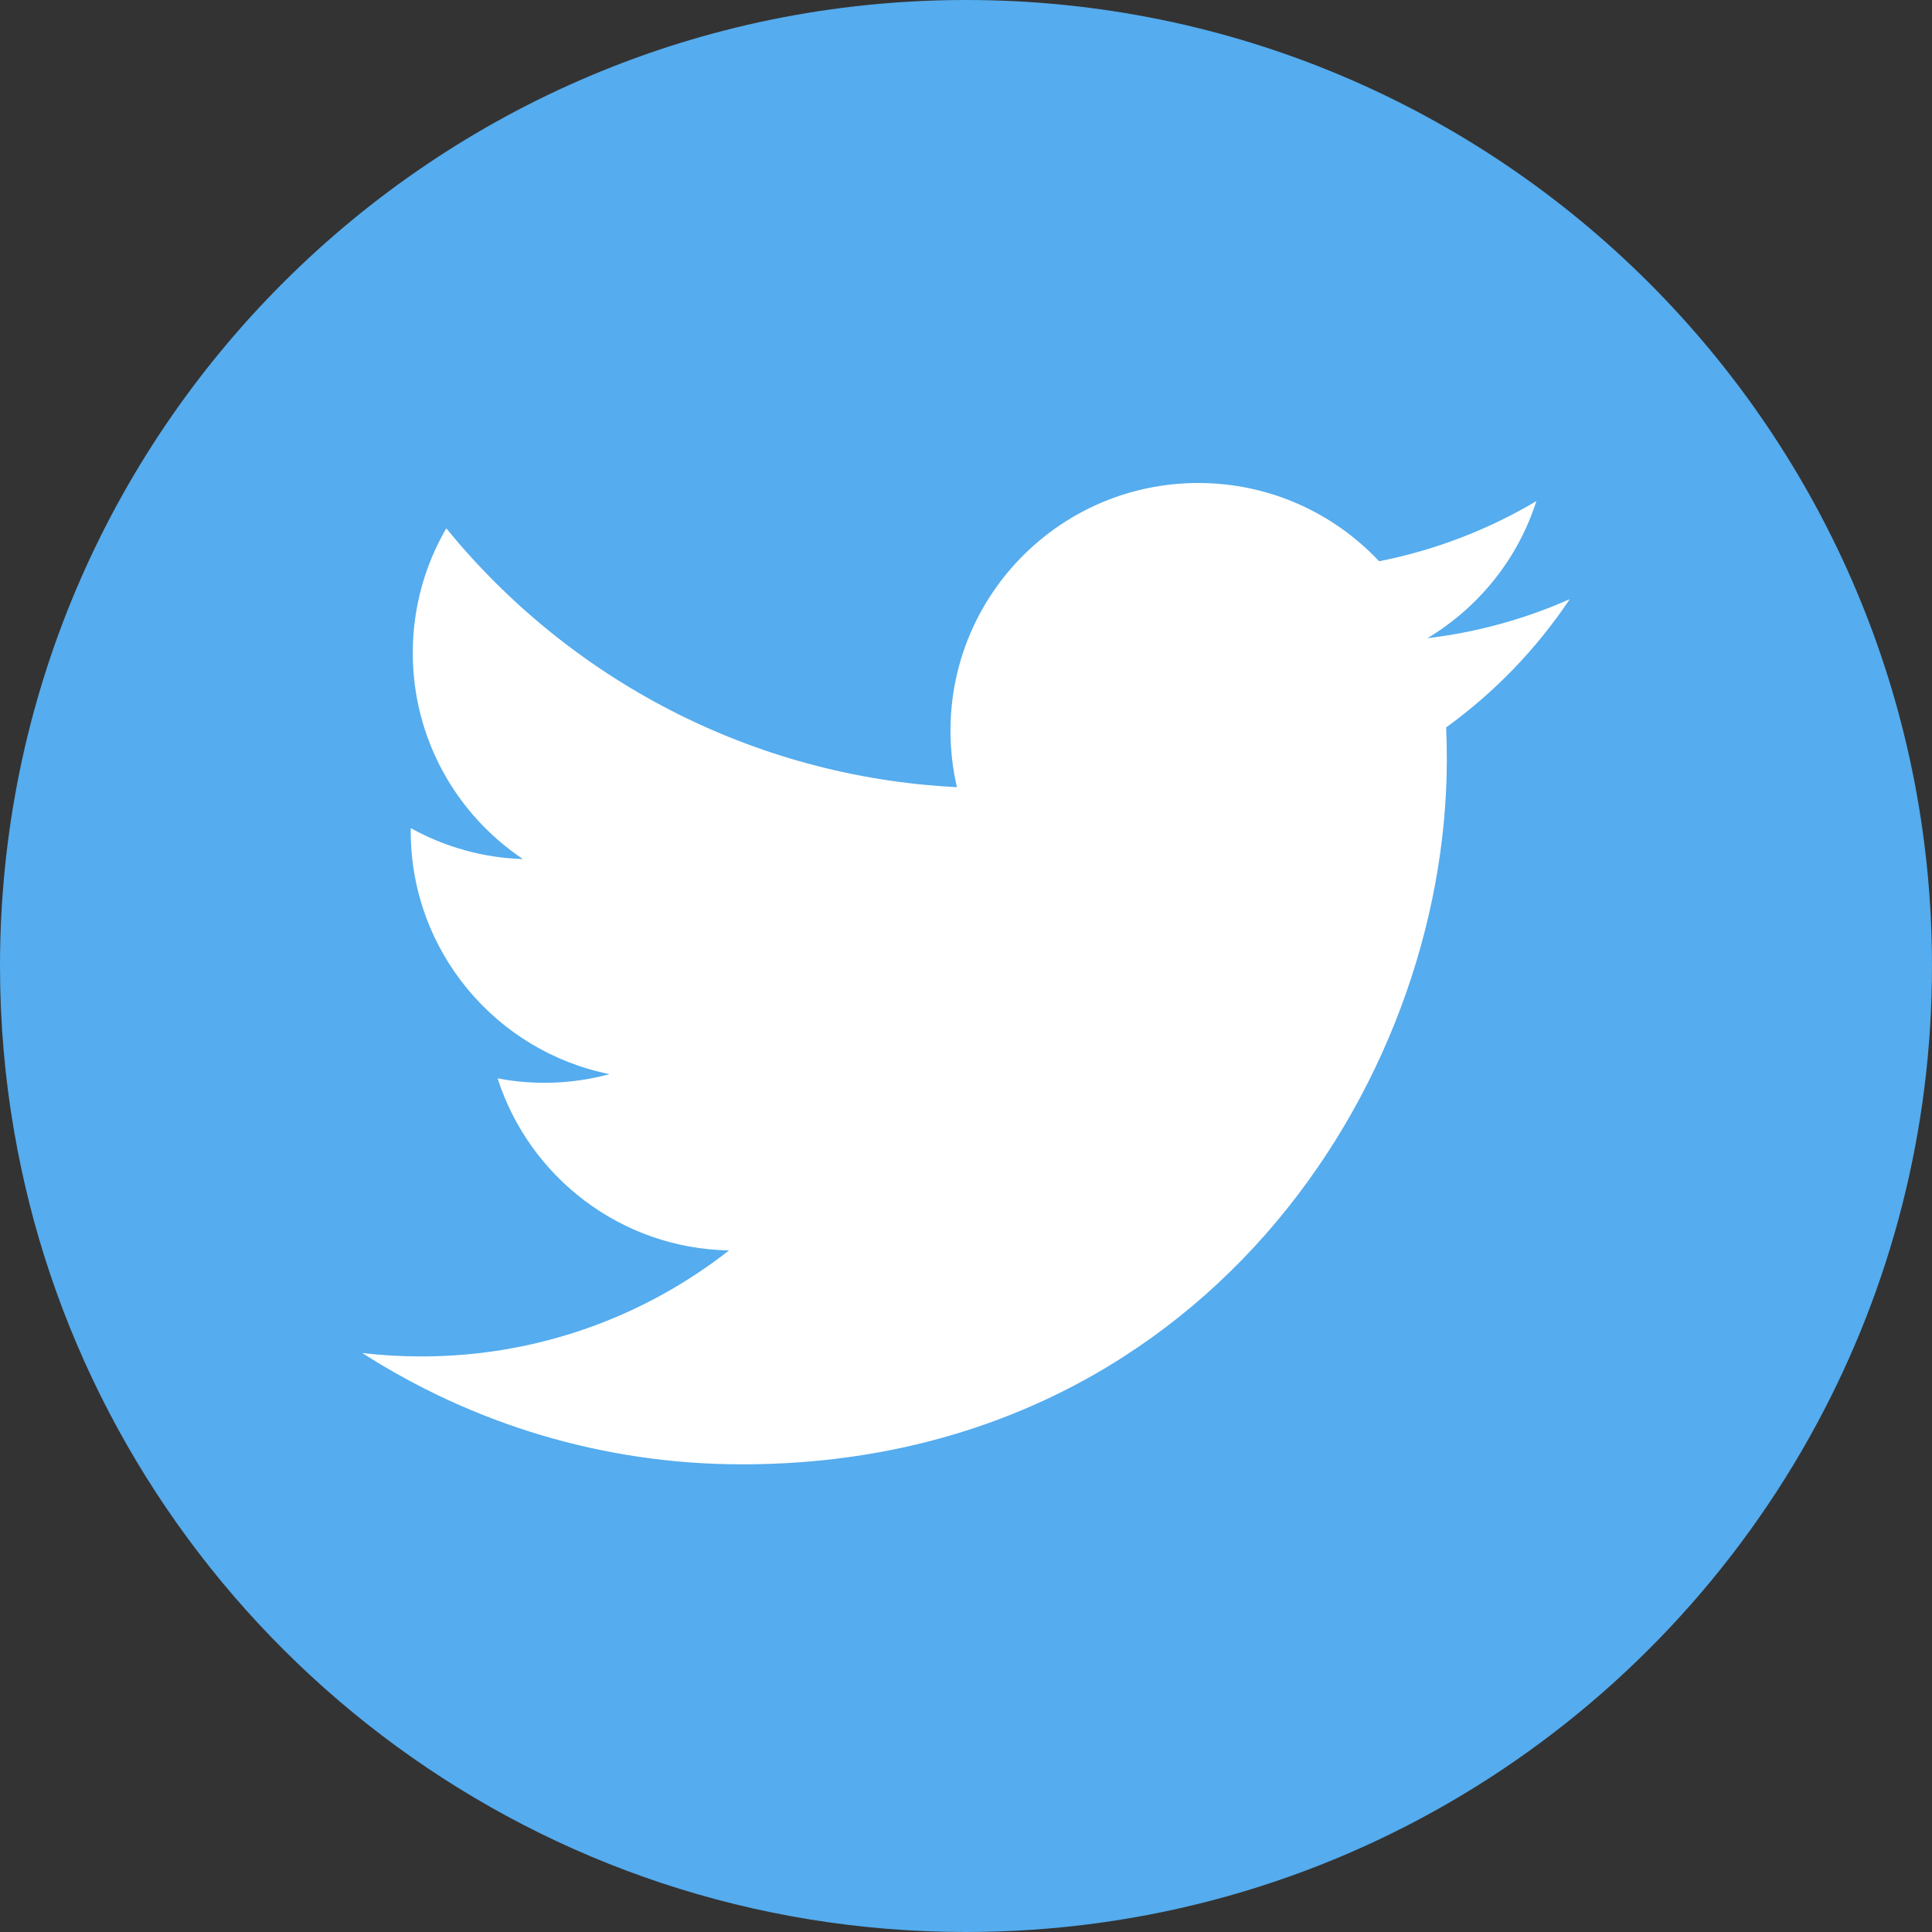 <svg width="32" height="32" viewBox="0 0 32 32" fill="none" xmlns="http://www.w3.org/2000/svg">
<rect x="0" y="0" width="32" height="32" fill="#333333" stroke="none"/>
<g clip-path="url(#clip0_2_9311)">
<path d="M16 0C24.837 0 32 7.163 32 16C32 18.739 31.312 21.318 30.098 23.572C30.056 23.65 30.013 23.728 29.97 23.806C27.232 28.695 22.002 32 16 32C8.949 32 2.964 27.439 0.832 21.107C0.575 20.344 0.375 19.555 0.235 18.745C0.08 17.853 0 16.936 0 16C0 7.163 7.163 0 16 0Z" fill="#55ACEE"/>
<path d="M26 9.924C25.251 10.256 24.457 10.474 23.643 10.57C24.491 10.062 25.141 9.258 25.447 8.3C24.642 8.778 23.761 9.115 22.842 9.296C22.093 8.498 21.027 8 19.847 8C17.581 8 15.743 9.837 15.743 12.103C15.743 12.425 15.78 12.738 15.85 13.038C12.44 12.867 9.416 11.234 7.392 8.751C7.039 9.357 6.837 10.062 6.837 10.814C6.837 12.238 7.561 13.493 8.662 14.229C8.011 14.209 7.373 14.033 6.804 13.716C6.803 13.733 6.803 13.75 6.803 13.768C6.803 15.756 8.218 17.414 10.095 17.791C9.491 17.955 8.857 17.979 8.242 17.861C8.764 19.491 10.279 20.678 12.075 20.711C10.671 21.811 8.901 22.467 6.979 22.467C6.648 22.467 6.321 22.448 6 22.41C7.816 23.574 9.973 24.254 12.29 24.254C19.837 24.254 23.964 18.001 23.964 12.579C23.964 12.401 23.96 12.224 23.953 12.048C24.756 11.467 25.449 10.748 26 9.924Z" fill="white"/>
</g>
<defs>
<clipPath id="clip0_2_9311">
<rect width="32" height="32" fill="white"/>
</clipPath>
</defs>
</svg>
